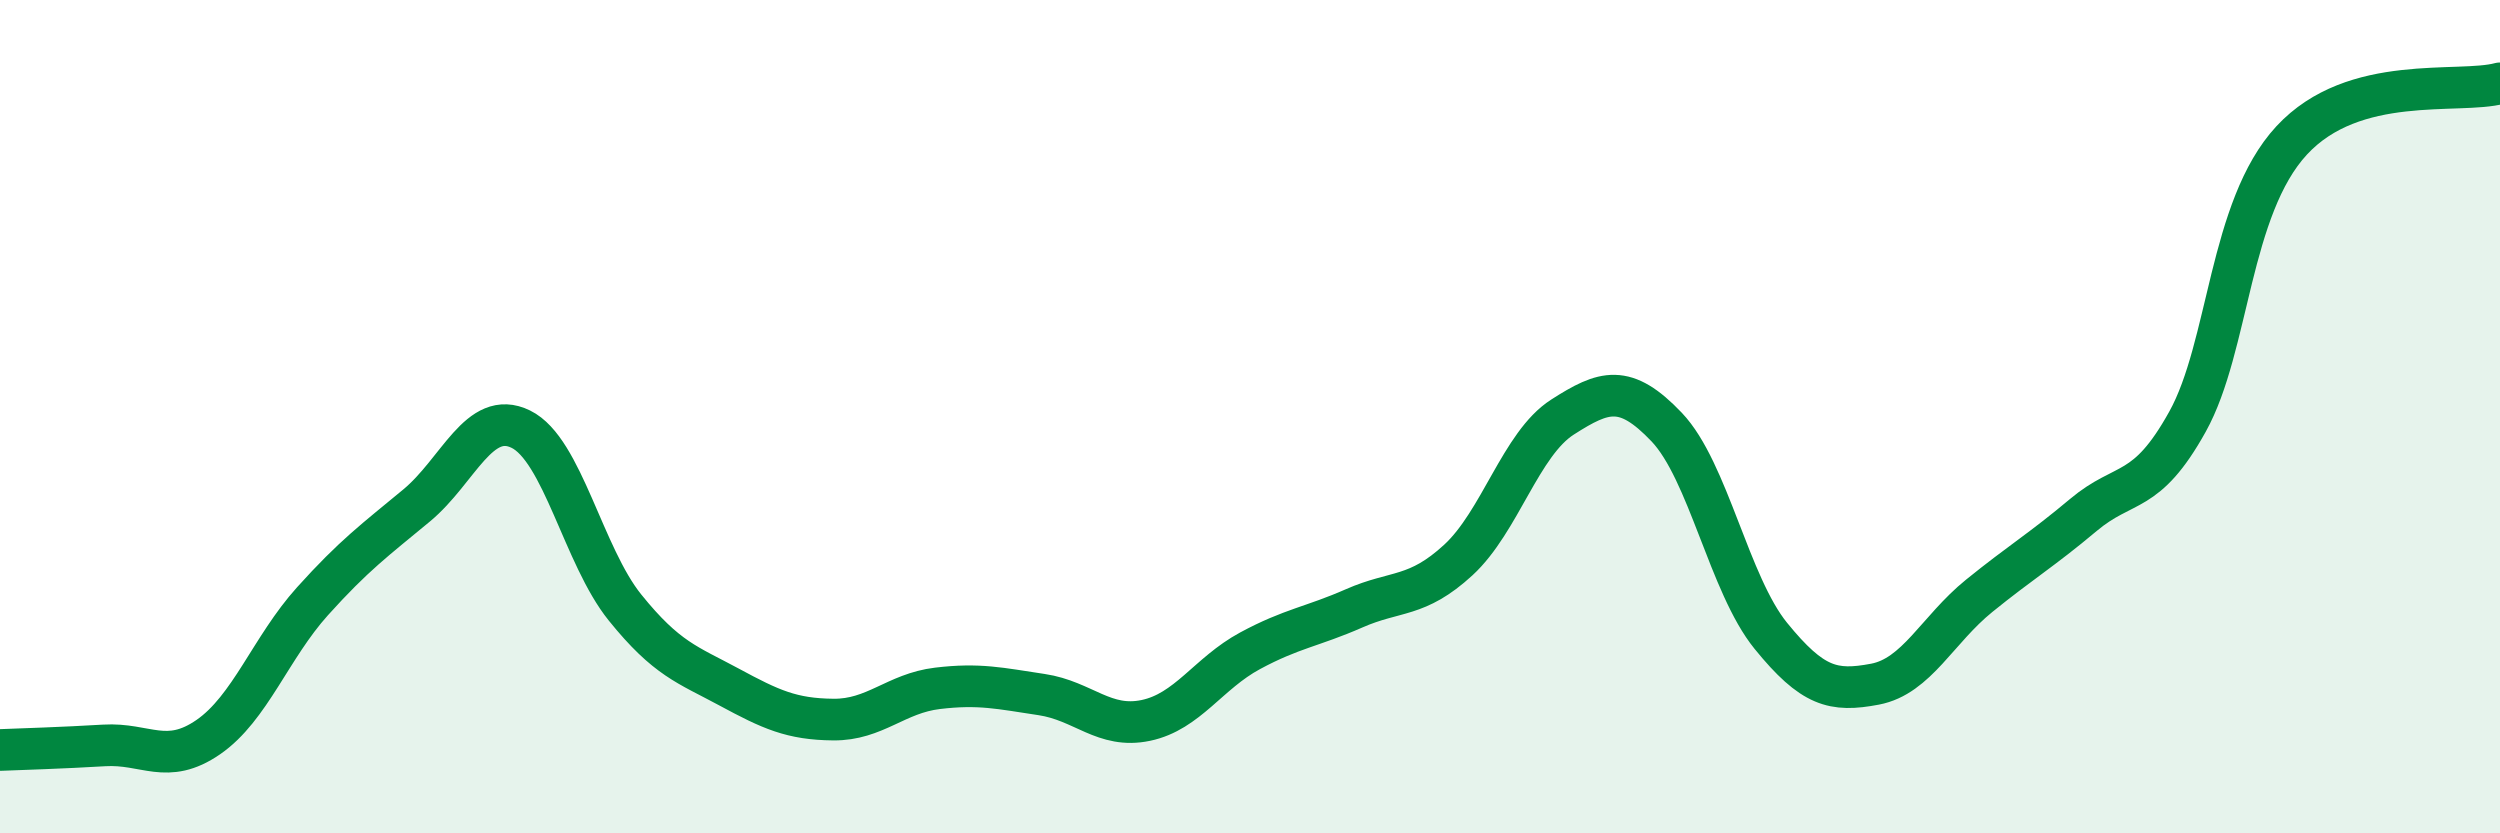 
    <svg width="60" height="20" viewBox="0 0 60 20" xmlns="http://www.w3.org/2000/svg">
      <path
        d="M 0,18 C 0.5,17.98 1.5,17.95 2.5,17.89 C 3.5,17.83 4,18.38 5,17.69 C 6,17 6.5,15.54 7.5,14.43 C 8.5,13.32 9,12.96 10,12.13 C 11,11.3 11.5,9.81 12.5,10.3 C 13.5,10.79 14,13.34 15,14.58 C 16,15.82 16.5,15.95 17.5,16.49 C 18.5,17.03 19,17.26 20,17.27 C 21,17.28 21.5,16.64 22.5,16.52 C 23.5,16.4 24,16.52 25,16.67 C 26,16.82 26.5,17.5 27.5,17.29 C 28.5,17.08 29,16.16 30,15.62 C 31,15.08 31.5,15.04 32.5,14.6 C 33.5,14.16 34,14.36 35,13.44 C 36,12.52 36.5,10.65 37.5,10.01 C 38.5,9.37 39,9.2 40,10.25 C 41,11.3 41.5,14.03 42.5,15.26 C 43.5,16.49 44,16.61 45,16.42 C 46,16.23 46.5,15.11 47.5,14.3 C 48.5,13.49 49,13.2 50,12.36 C 51,11.52 51.5,11.92 52.5,10.12 C 53.5,8.32 53.5,4.99 55,3.37 C 56.5,1.75 59,2.27 60,2L60 20L0 20Z"
        fill="#008740"
        opacity="0.1"
        stroke-linecap="round"
        stroke-linejoin="round"
      />
      <path
        d="M 0,18 C 0.5,17.98 1.5,17.95 2.5,17.89 C 3.5,17.83 4,18.38 5,17.69 C 6,17 6.5,15.54 7.5,14.43 C 8.5,13.32 9,12.96 10,12.13 C 11,11.3 11.5,9.81 12.5,10.3 C 13.5,10.79 14,13.34 15,14.58 C 16,15.82 16.5,15.95 17.5,16.49 C 18.5,17.03 19,17.26 20,17.27 C 21,17.28 21.5,16.64 22.5,16.52 C 23.5,16.4 24,16.52 25,16.67 C 26,16.82 26.5,17.5 27.5,17.29 C 28.5,17.08 29,16.16 30,15.62 C 31,15.08 31.5,15.04 32.5,14.6 C 33.5,14.16 34,14.36 35,13.44 C 36,12.52 36.5,10.65 37.5,10.01 C 38.5,9.37 39,9.2 40,10.25 C 41,11.3 41.5,14.03 42.5,15.26 C 43.5,16.49 44,16.61 45,16.42 C 46,16.23 46.5,15.11 47.5,14.3 C 48.5,13.49 49,13.2 50,12.36 C 51,11.52 51.5,11.92 52.5,10.12 C 53.5,8.32 53.5,4.99 55,3.37 C 56.5,1.75 59,2.27 60,2"
        stroke="#008740"
        stroke-width="1"
        fill="none"
        stroke-linecap="round"
        stroke-linejoin="round"
      />
    </svg>
  